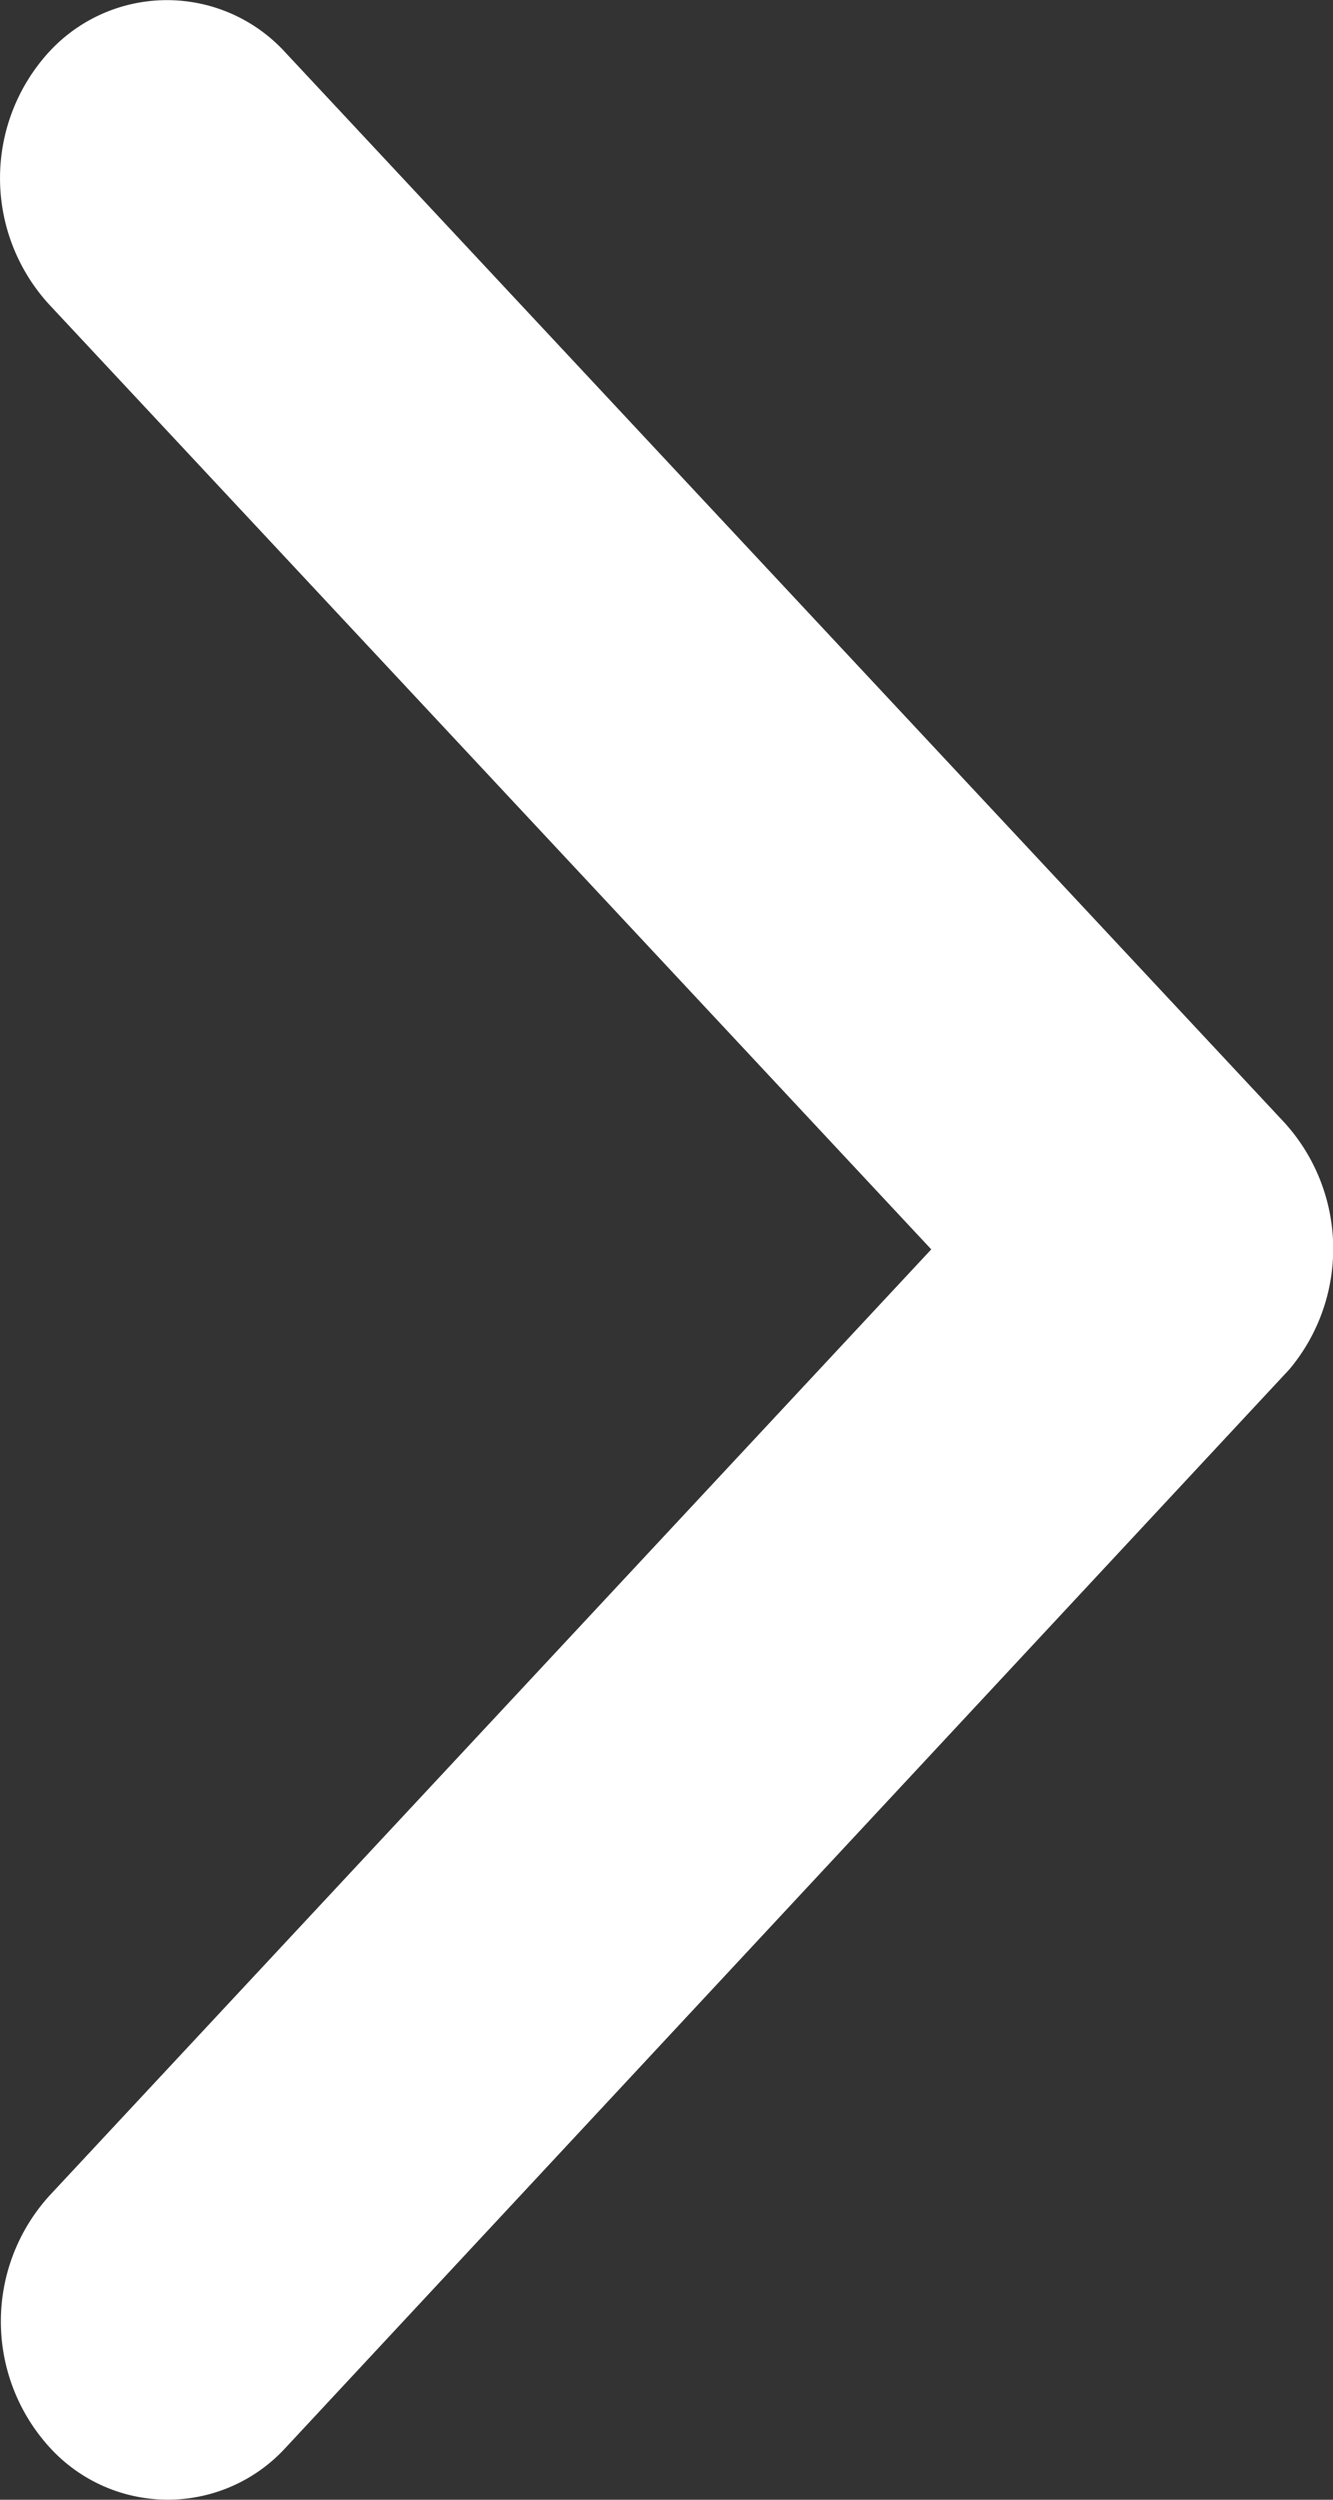 <svg xmlns="http://www.w3.org/2000/svg" width="8" height="15" viewBox="0 0 8 15">
  <rect x="0" y="0" width="8" height="15" fill="#333333" stroke="none"/>
  <path fill="#ffffff" id="Icon_ionic-ios-arrow-forward" data-name="Icon ionic-ios-arrow-forward" d="M16.835,13.693,11.54,8.022a1.122,1.122,0,0,1,0-1.514.961.961,0,0,1,1.416,0l6,6.426a1.126,1.126,0,0,1,.029,1.478l-6.024,6.471a.958.958,0,0,1-1.416,0,1.122,1.122,0,0,1,0-1.514Z" transform="translate(-11.246 -6.196)"/>
</svg>
